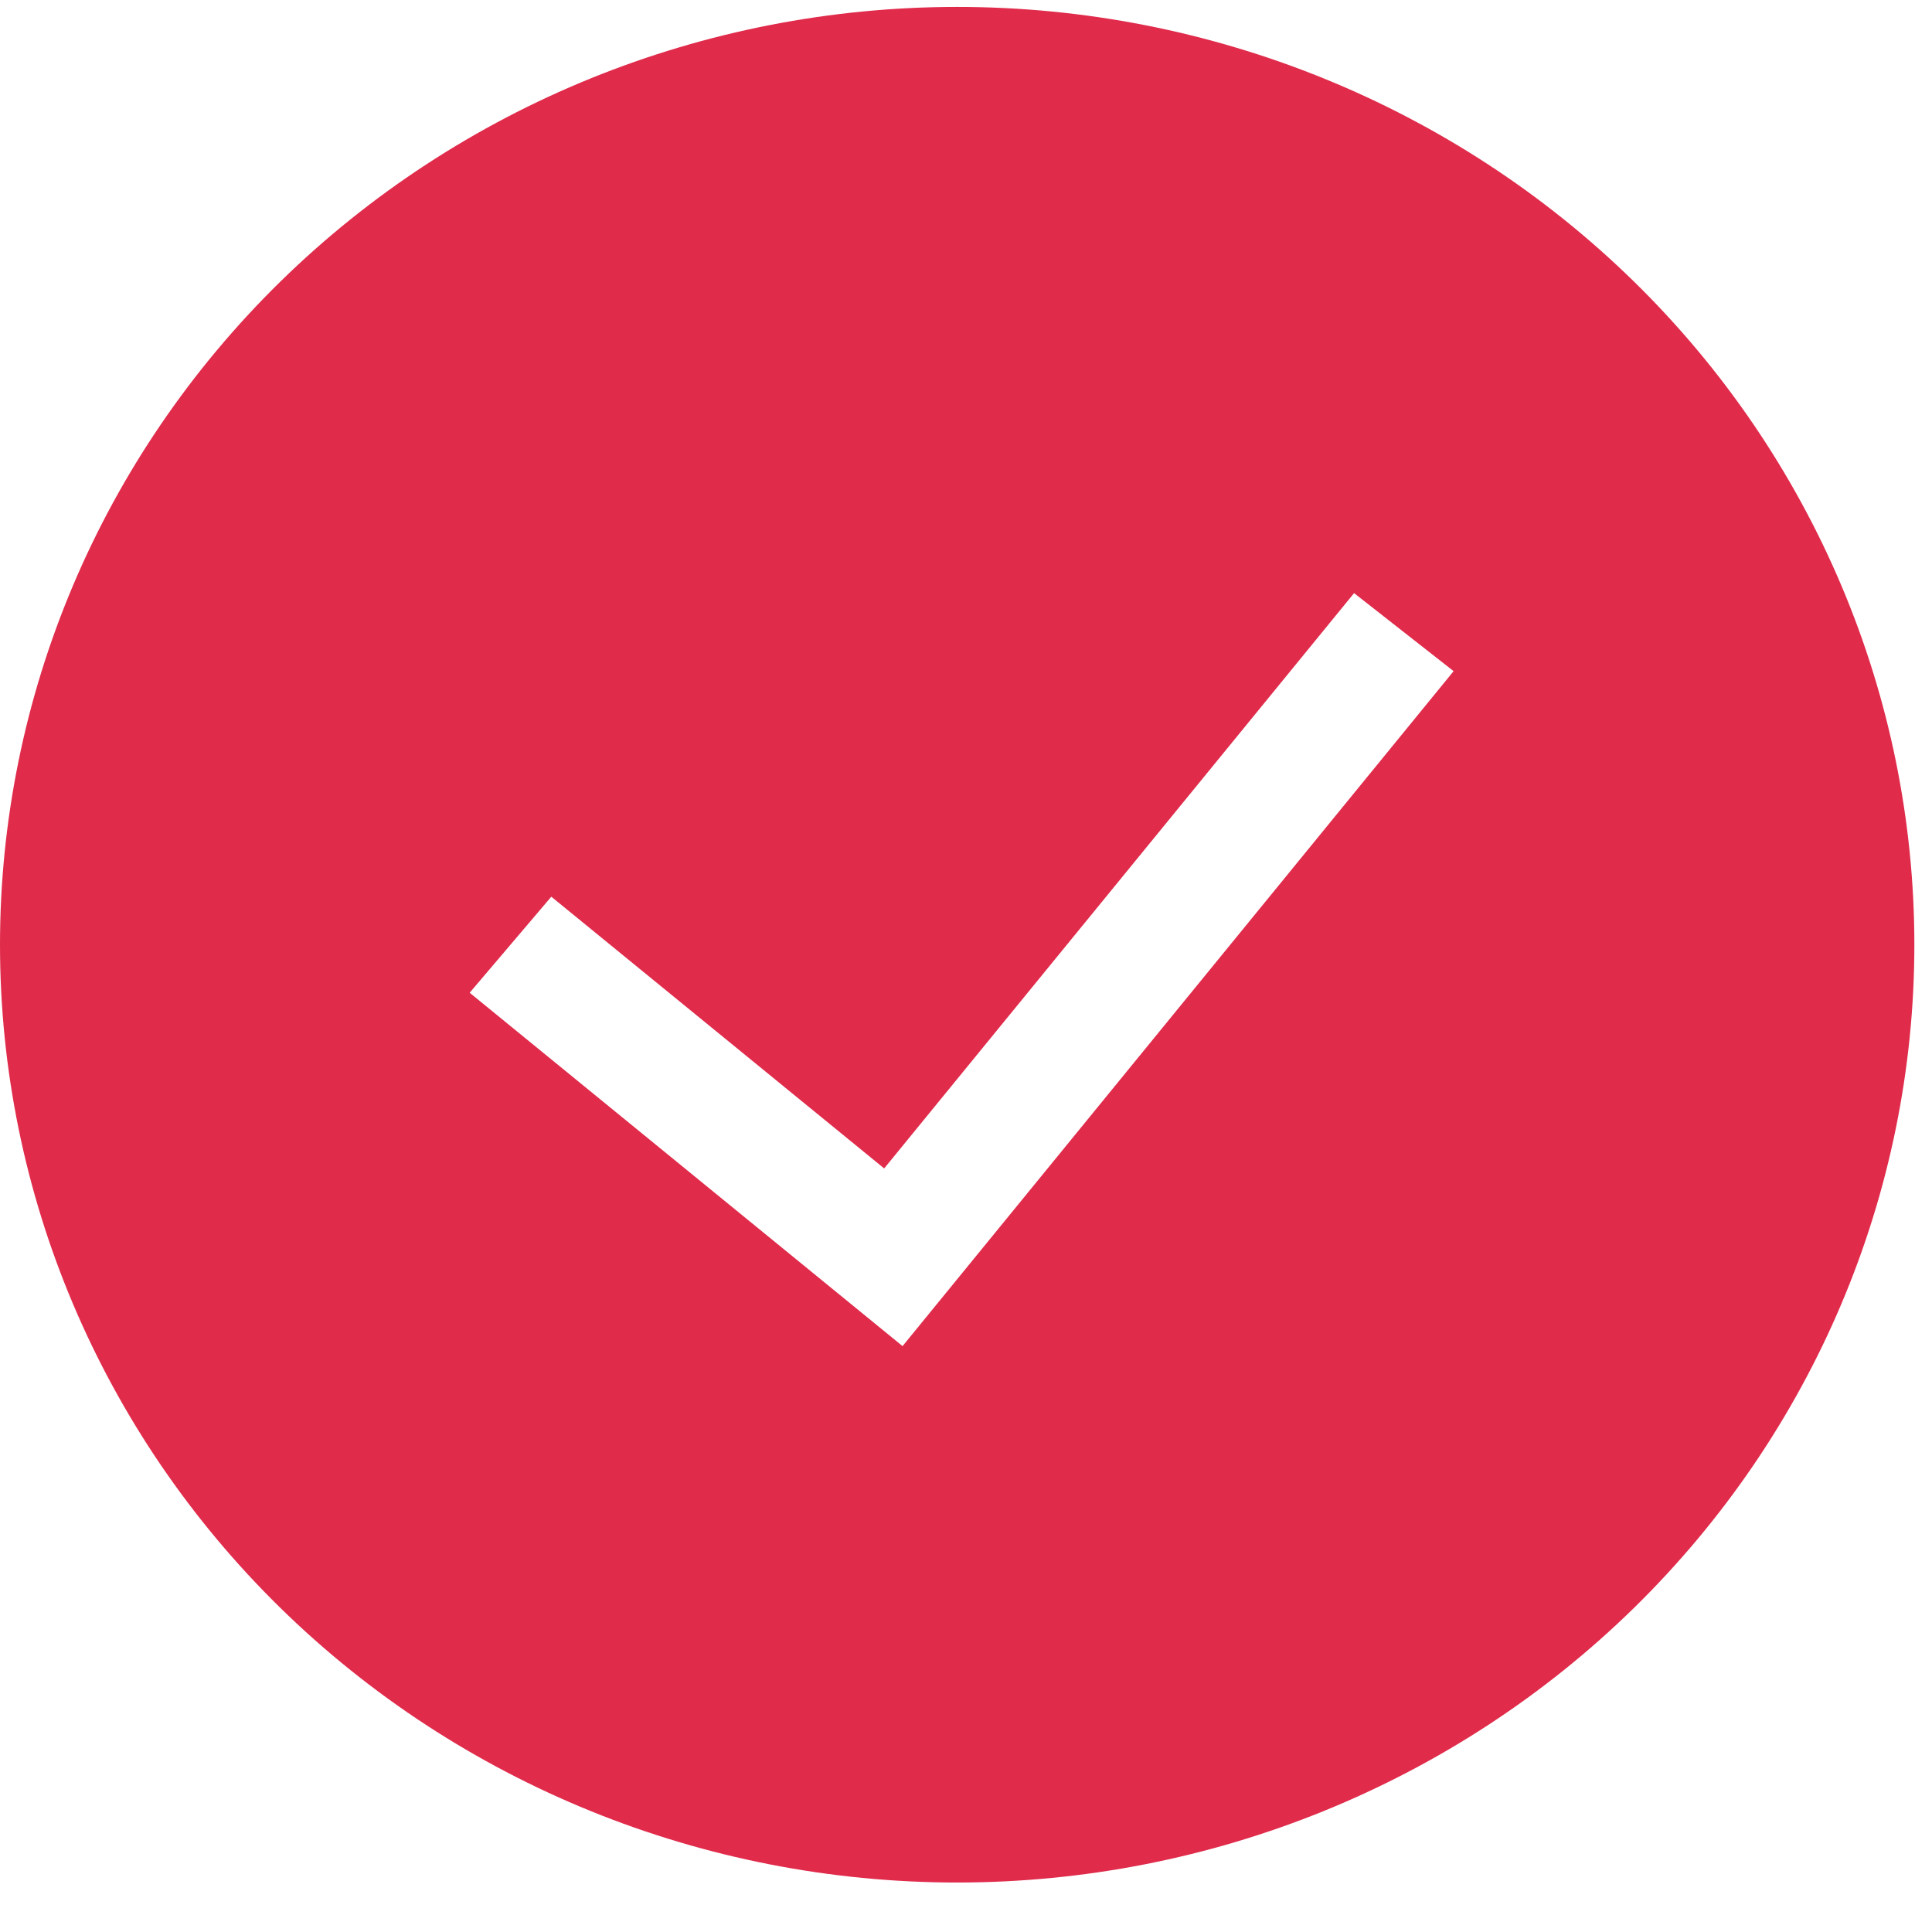 <svg xmlns="http://www.w3.org/2000/svg" width="31" height="31" viewBox="0 0 31 31" fill="none"><g clip-path="url(#clip0_50_2819)"><path fill-rule="evenodd" clip-rule="evenodd" d="M0 15.159C0 11.168 1.618 7.341 4.498 4.519C7.379 1.697 11.285 0.111 15.358 0.111C19.432 0.111 23.338 1.697 26.219 4.519C29.099 7.341 30.717 11.168 30.717 15.159C30.717 19.149 29.099 22.977 26.219 25.799C23.338 28.621 19.432 30.206 15.358 30.206C11.285 30.206 7.379 28.621 4.498 25.799C1.618 22.977 0 19.149 0 15.159ZM14.482 21.599L23.324 10.769L21.727 9.517L14.187 18.748L8.846 14.388L7.536 15.929L14.482 21.599Z" fill="#E02B4B"></path></g><defs><clipPath id="clip0_50_2819"><rect width="30.717" height="30.095" fill="white" transform="translate(0 0.11)"></rect></clipPath></defs></svg>